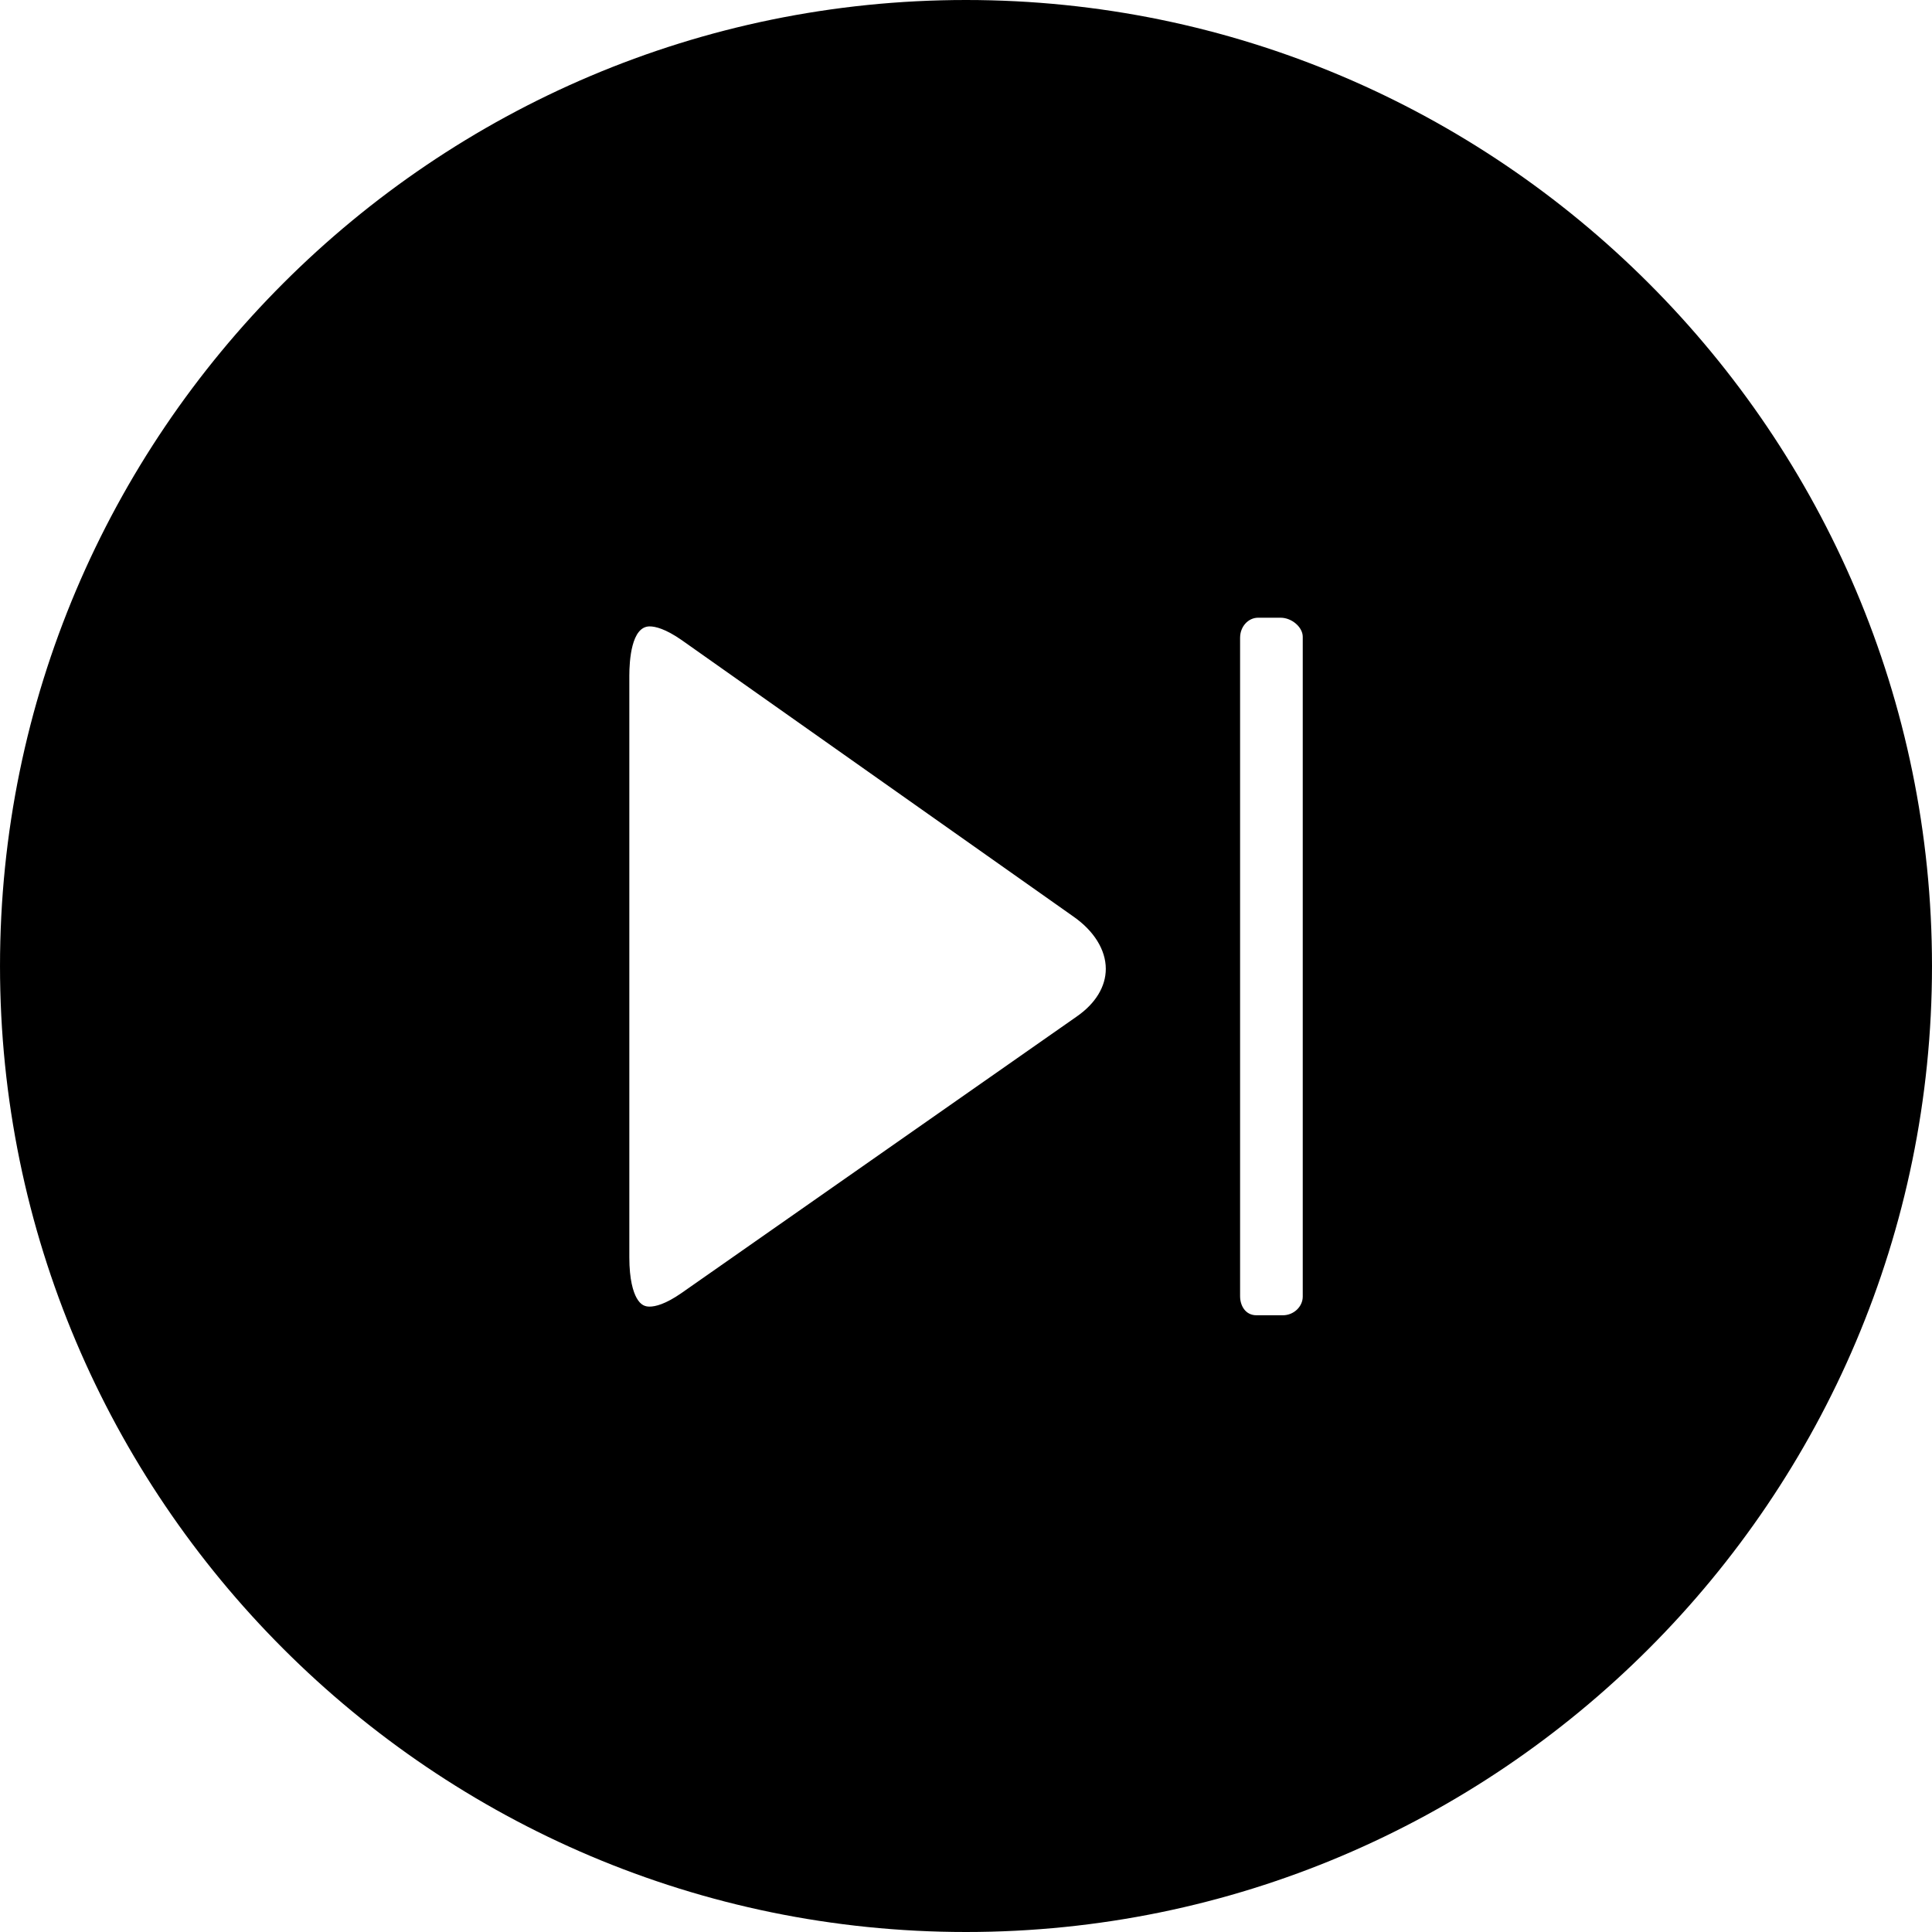 <?xml version="1.0" encoding="iso-8859-1"?>
<!-- Uploaded to: SVG Repo, www.svgrepo.com, Generator: SVG Repo Mixer Tools -->
<svg fill="#000000" height="800px" width="800px" version="1.1" id="Layer_1" xmlns="http://www.w3.org/2000/svg" xmlns:xlink="http://www.w3.org/1999/xlink" 
	 viewBox="0 0 493.456 493.456" xml:space="preserve">
<g>
	<g>
		<path d="M246.726,0C110.682,0.004,0.002,110.688,0.002,246.732s110.68,246.724,246.724,246.724
			c136.048,0,246.728-110.68,246.728-246.724C493.454,110.684,382.774,0,246.726,0z M275.034,259.616l-100.968,70.64
			c-4.124,2.868-6.704,3.468-8.14,3.468c-1.048,0-2.256-0.264-3.344-2.244c-0.844-1.54-1.844-4.592-1.844-10.368V172.596h0
			c0-3.792,0.5-12.608,5.188-12.608c1.436,0,4.016,0.604,8.156,3.48l100.056,70.612c5.28,3.668,8.296,8.536,8.296,13.376
			C282.434,251.988,279.81,256.3,275.034,259.616z M332.738,331.164c0,2.584-2.32,4.772-5.064,4.772h-6.752
			c-2.88,0-4.188-2.524-4.188-4.868V162.856h0.004c0-2.804,2.064-5.084,4.6-5.084h5.744c2.852,0,5.656,2.412,5.656,4.868V331.164z"
			/>
	</g>
</g>
</svg>